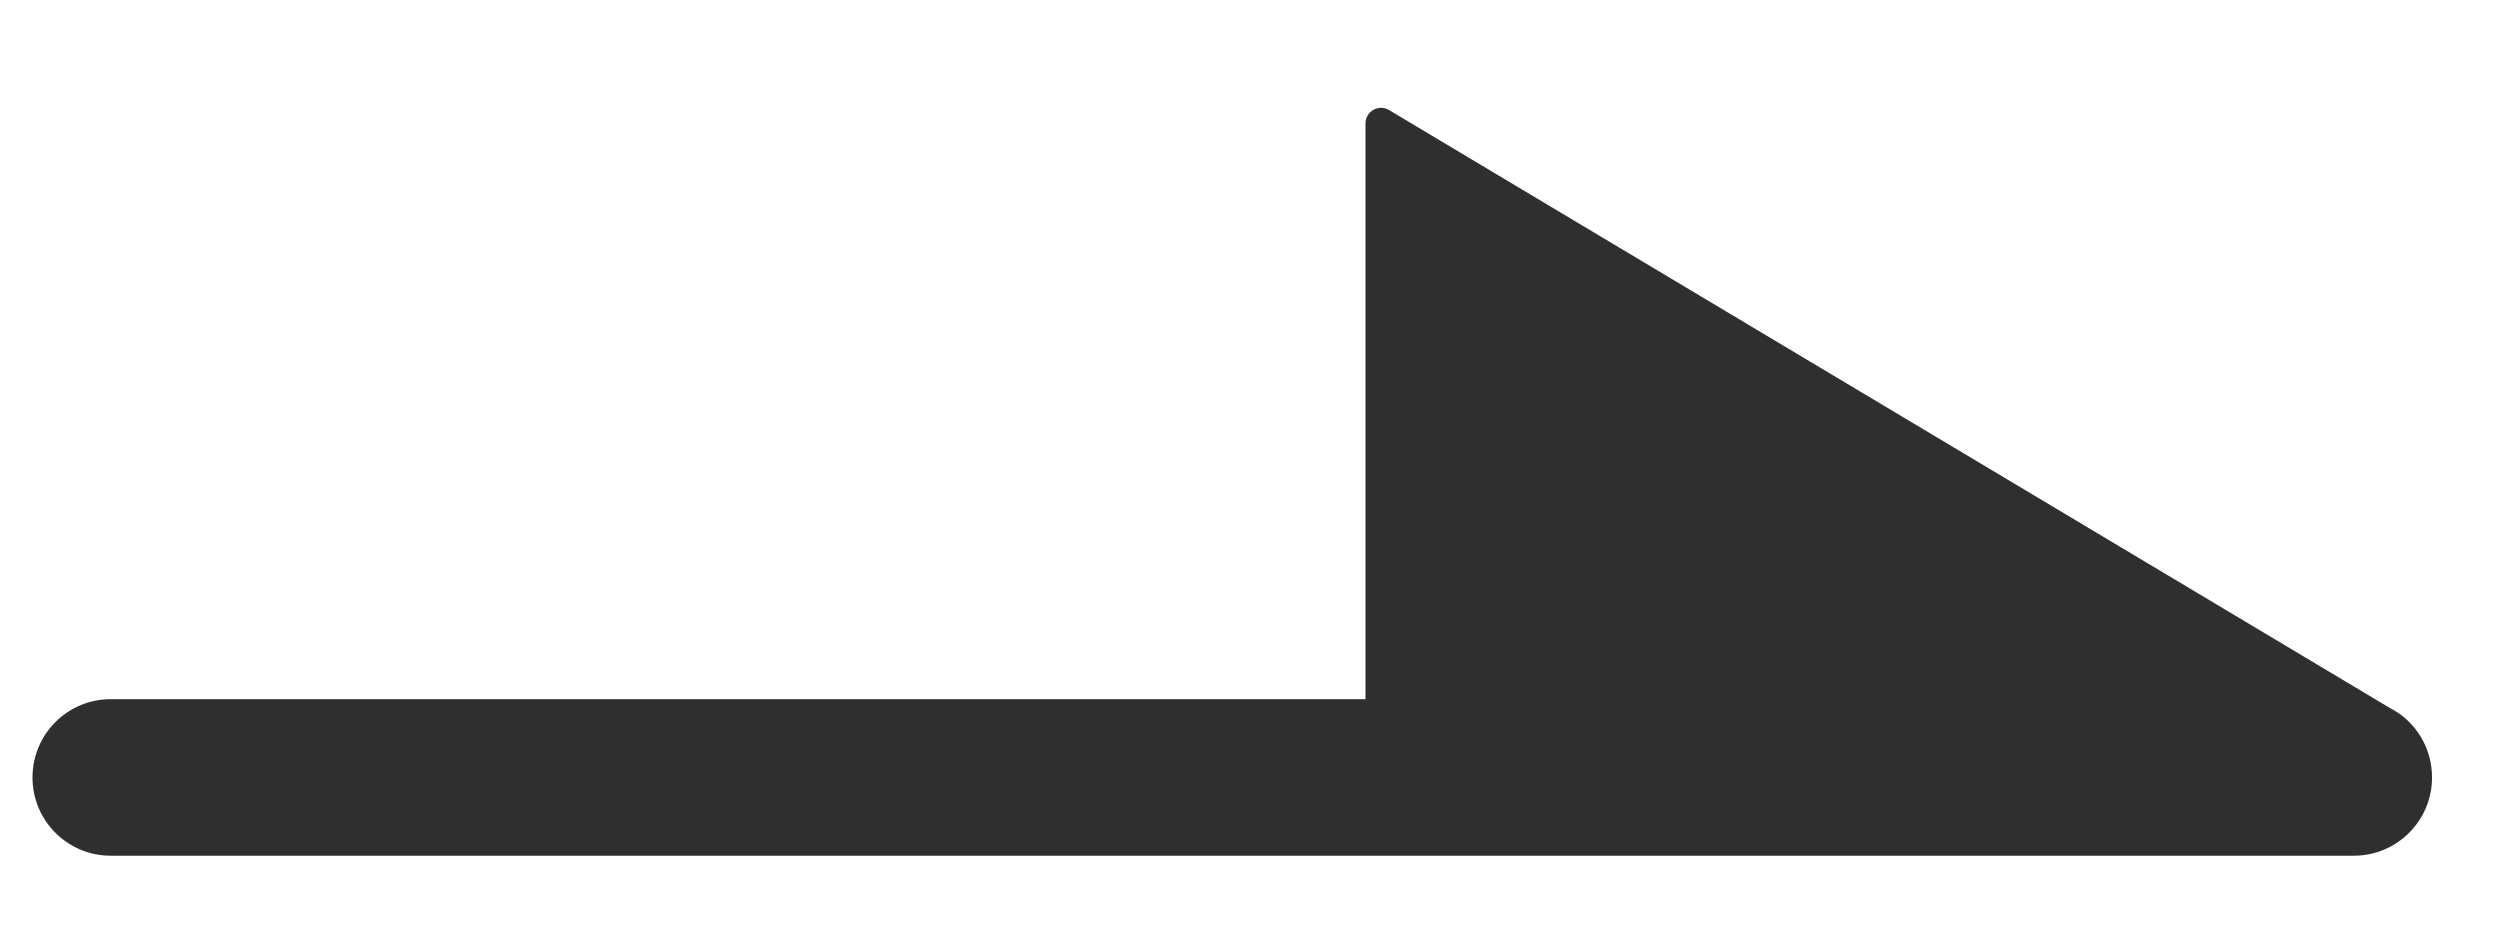 <svg width="21" height="8" viewBox="0 0 21 8" fill="none" xmlns="http://www.w3.org/2000/svg">
<path d="M11.669 0.925C11.581 0.872 11.47 0.935 11.47 1.038V5.873H0.93C0.567 5.873 0.273 6.167 0.273 6.531C0.273 6.894 0.567 7.188 0.93 7.188H19.772C20.135 7.188 20.429 6.894 20.429 6.531C20.429 6.307 20.319 6.109 20.148 5.99C20.144 5.988 20.139 5.985 20.136 5.983C20.118 5.971 20.099 5.96 20.08 5.95L11.669 0.925Z" fill="#2F2F2F"/>
</svg>
